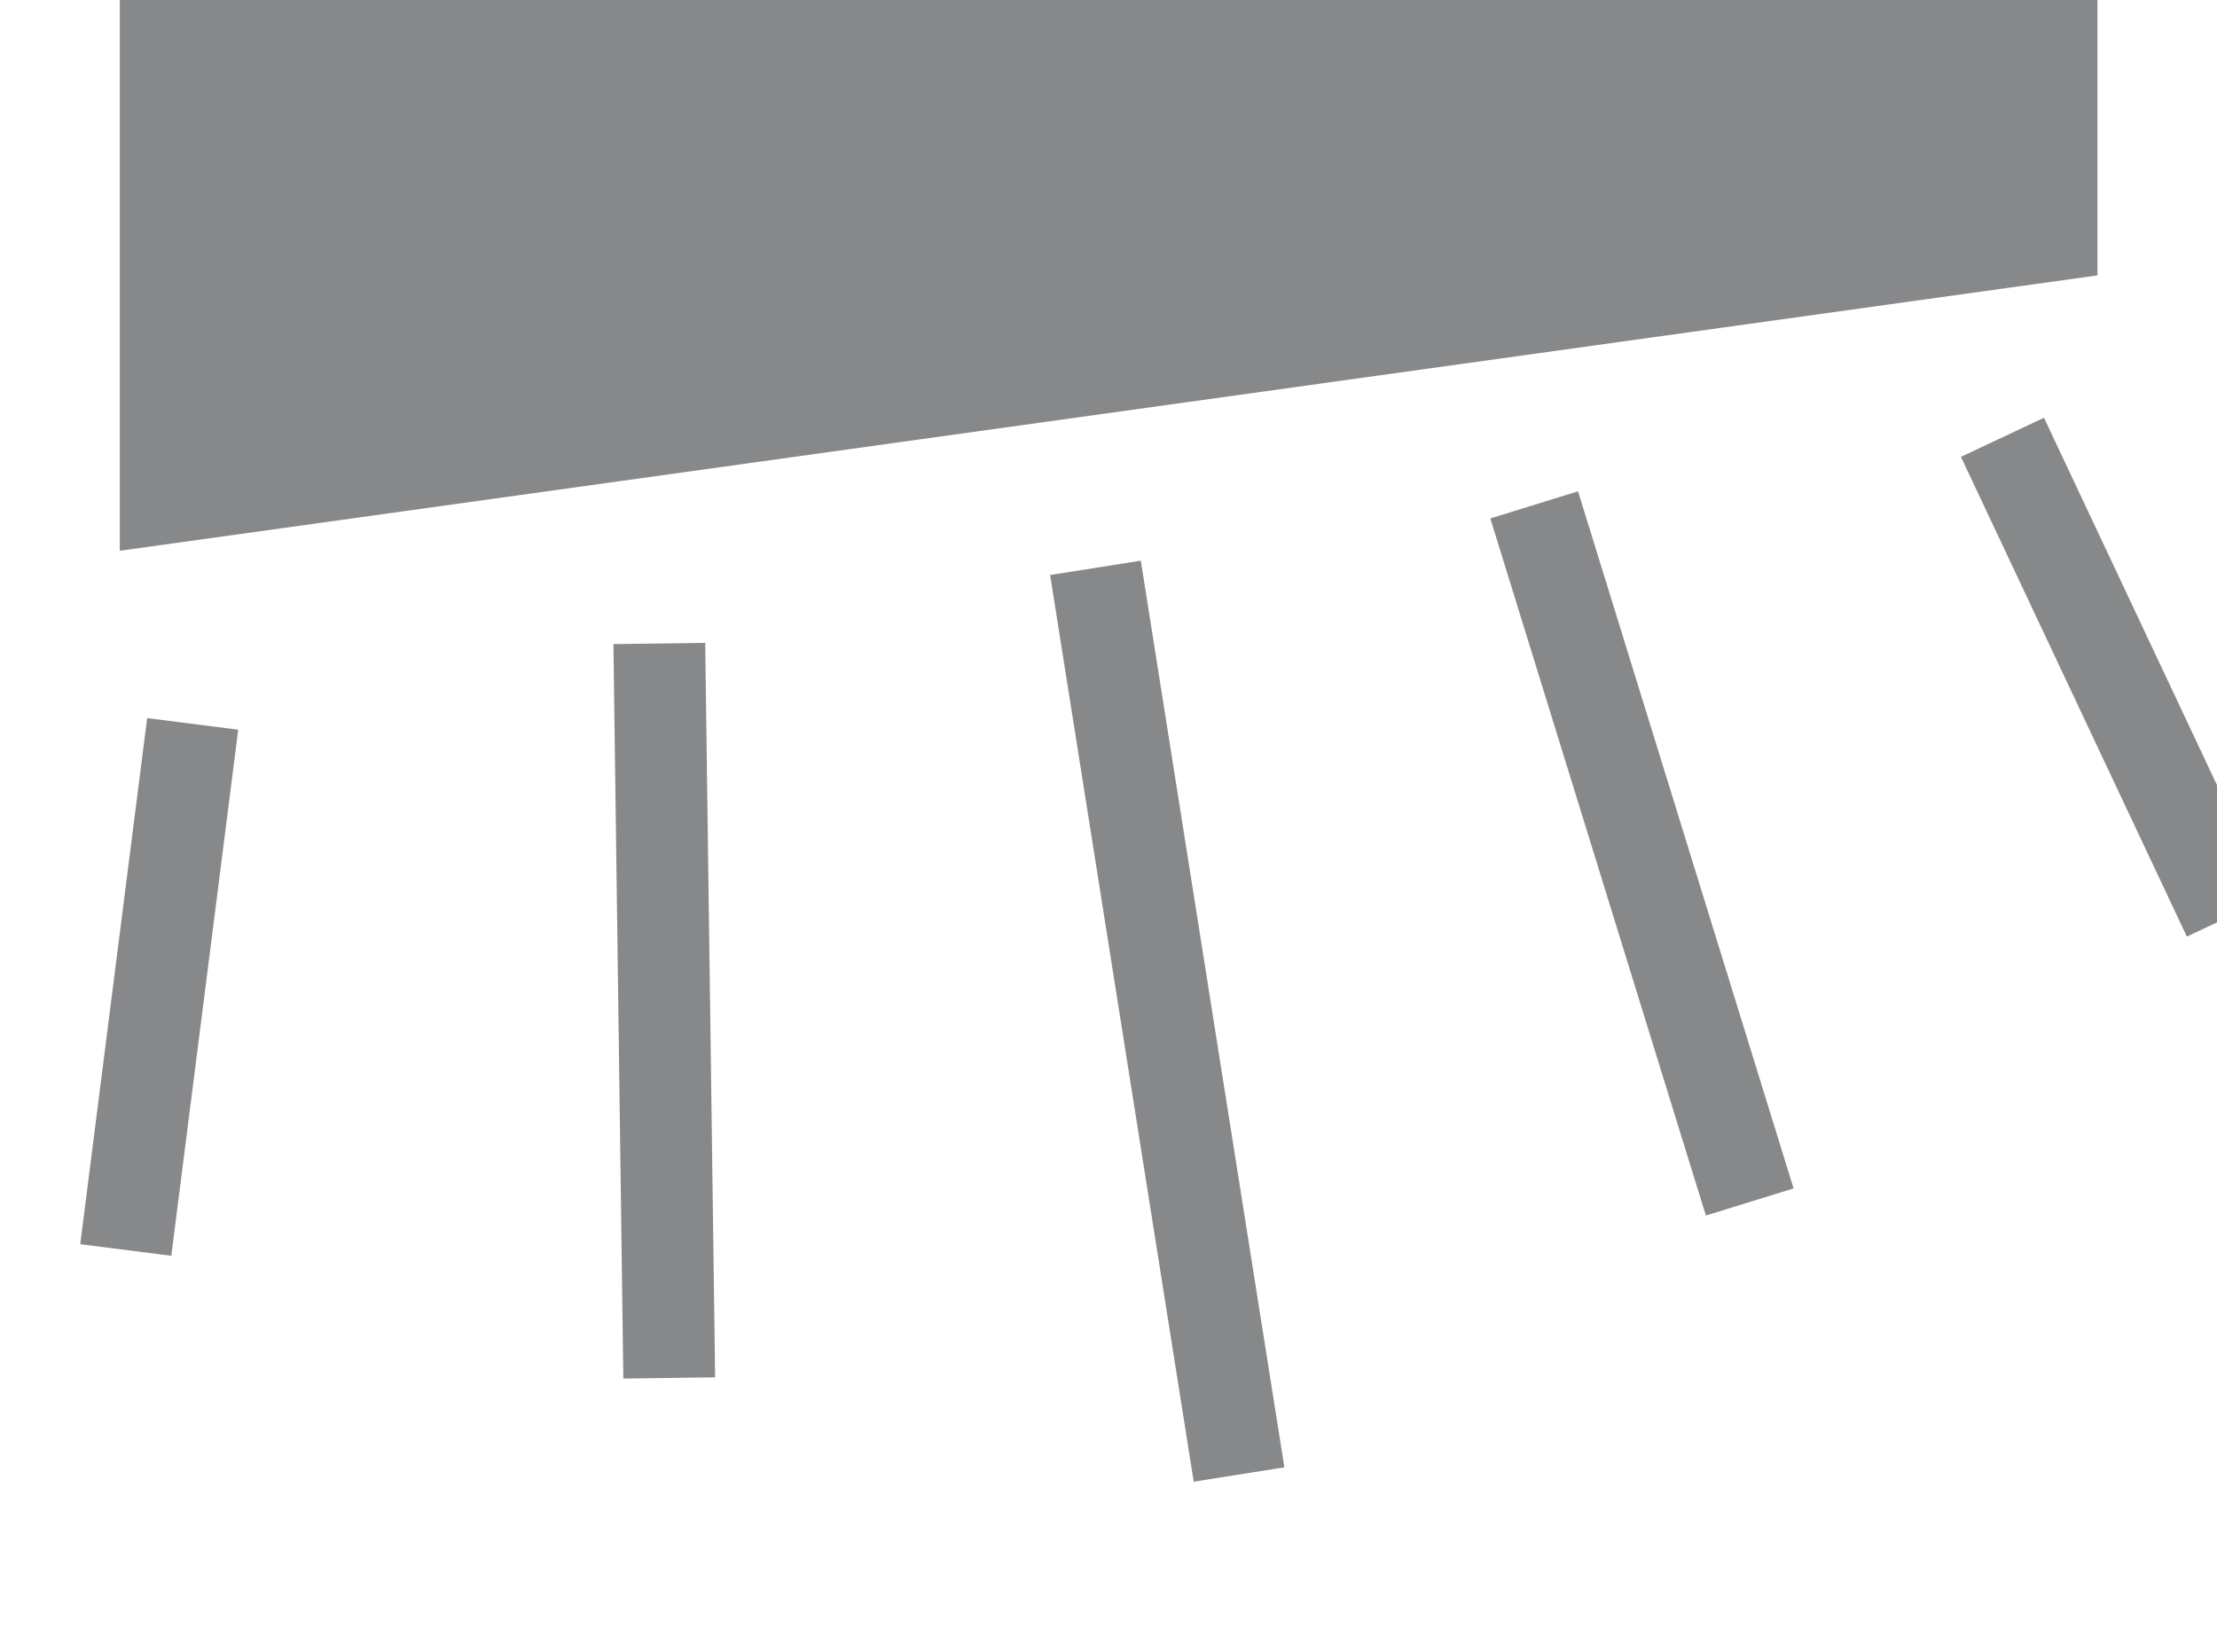 <?xml version="1.0" encoding="utf-8"?>
<!-- Generator: Adobe Illustrator 15.0.0, SVG Export Plug-In . SVG Version: 6.00 Build 0)  -->
<!DOCTYPE svg PUBLIC "-//W3C//DTD SVG 1.1//EN" "http://www.w3.org/Graphics/SVG/1.1/DTD/svg11.dtd">
<svg version="1.1" id="Ebene_1" xmlns="http://www.w3.org/2000/svg" xmlns:xlink="http://www.w3.org/1999/xlink" x="0px" y="0px"
	 width="24.15px" height="18px" viewBox="0 12 24.15 18" enable-background="new 0 12 24.15 18" xml:space="preserve">
<g>
	<polygon fill="#87888A" points="1.305,12 22.848,12 22.848,15 1.305,18 	"/>
	<g>
		<g>
			<g>
				<defs>
					<rect id="SVGID_1_" y="12" width="24.15" height="18"/>
				</defs>
				<clipPath id="SVGID_2_">
					<use xlink:href="#SVGID_1_"  overflow="visible"/>
				</clipPath>
				<line clip-path="url(#SVGID_2_)" fill="none" stroke="#87888A" x1="2.099" y1="19.886" x2="1.37" y2="25.617"/>
			</g>
		</g>
		<g>
			<g>
				<defs>
					<rect id="SVGID_3_" y="12" width="24.15" height="18"/>
				</defs>
				<clipPath id="SVGID_4_">
					<use xlink:href="#SVGID_3_"  overflow="visible"/>
				</clipPath>
				<line clip-path="url(#SVGID_4_)" fill="none" stroke="#87888A" x1="21.813" y1="16.764" x2="24.274" y2="21.99"/>
			</g>
		</g>
	</g>
	<line fill="none" stroke="#87888A" x1="7.182" y1="19.01" x2="7.29" y2="27.011"/>
	<g>
		<g>
			<g>
				<defs>
					<rect id="SVGID_5_" y="12" width="24.15" height="18"/>
				</defs>
				<clipPath id="SVGID_6_">
					<use xlink:href="#SVGID_5_"  overflow="visible"/>
				</clipPath>
				<line clip-path="url(#SVGID_6_)" fill="none" stroke="#87888A" x1="11.933" y1="18.186" x2="13.497" y2="28.063"/>
			</g>
		</g>
	</g>
	<line fill="none" stroke="#87888A" x1="16.712" y1="17.5" x2="19.06" y2="25.094"/>
</g>
</svg>
